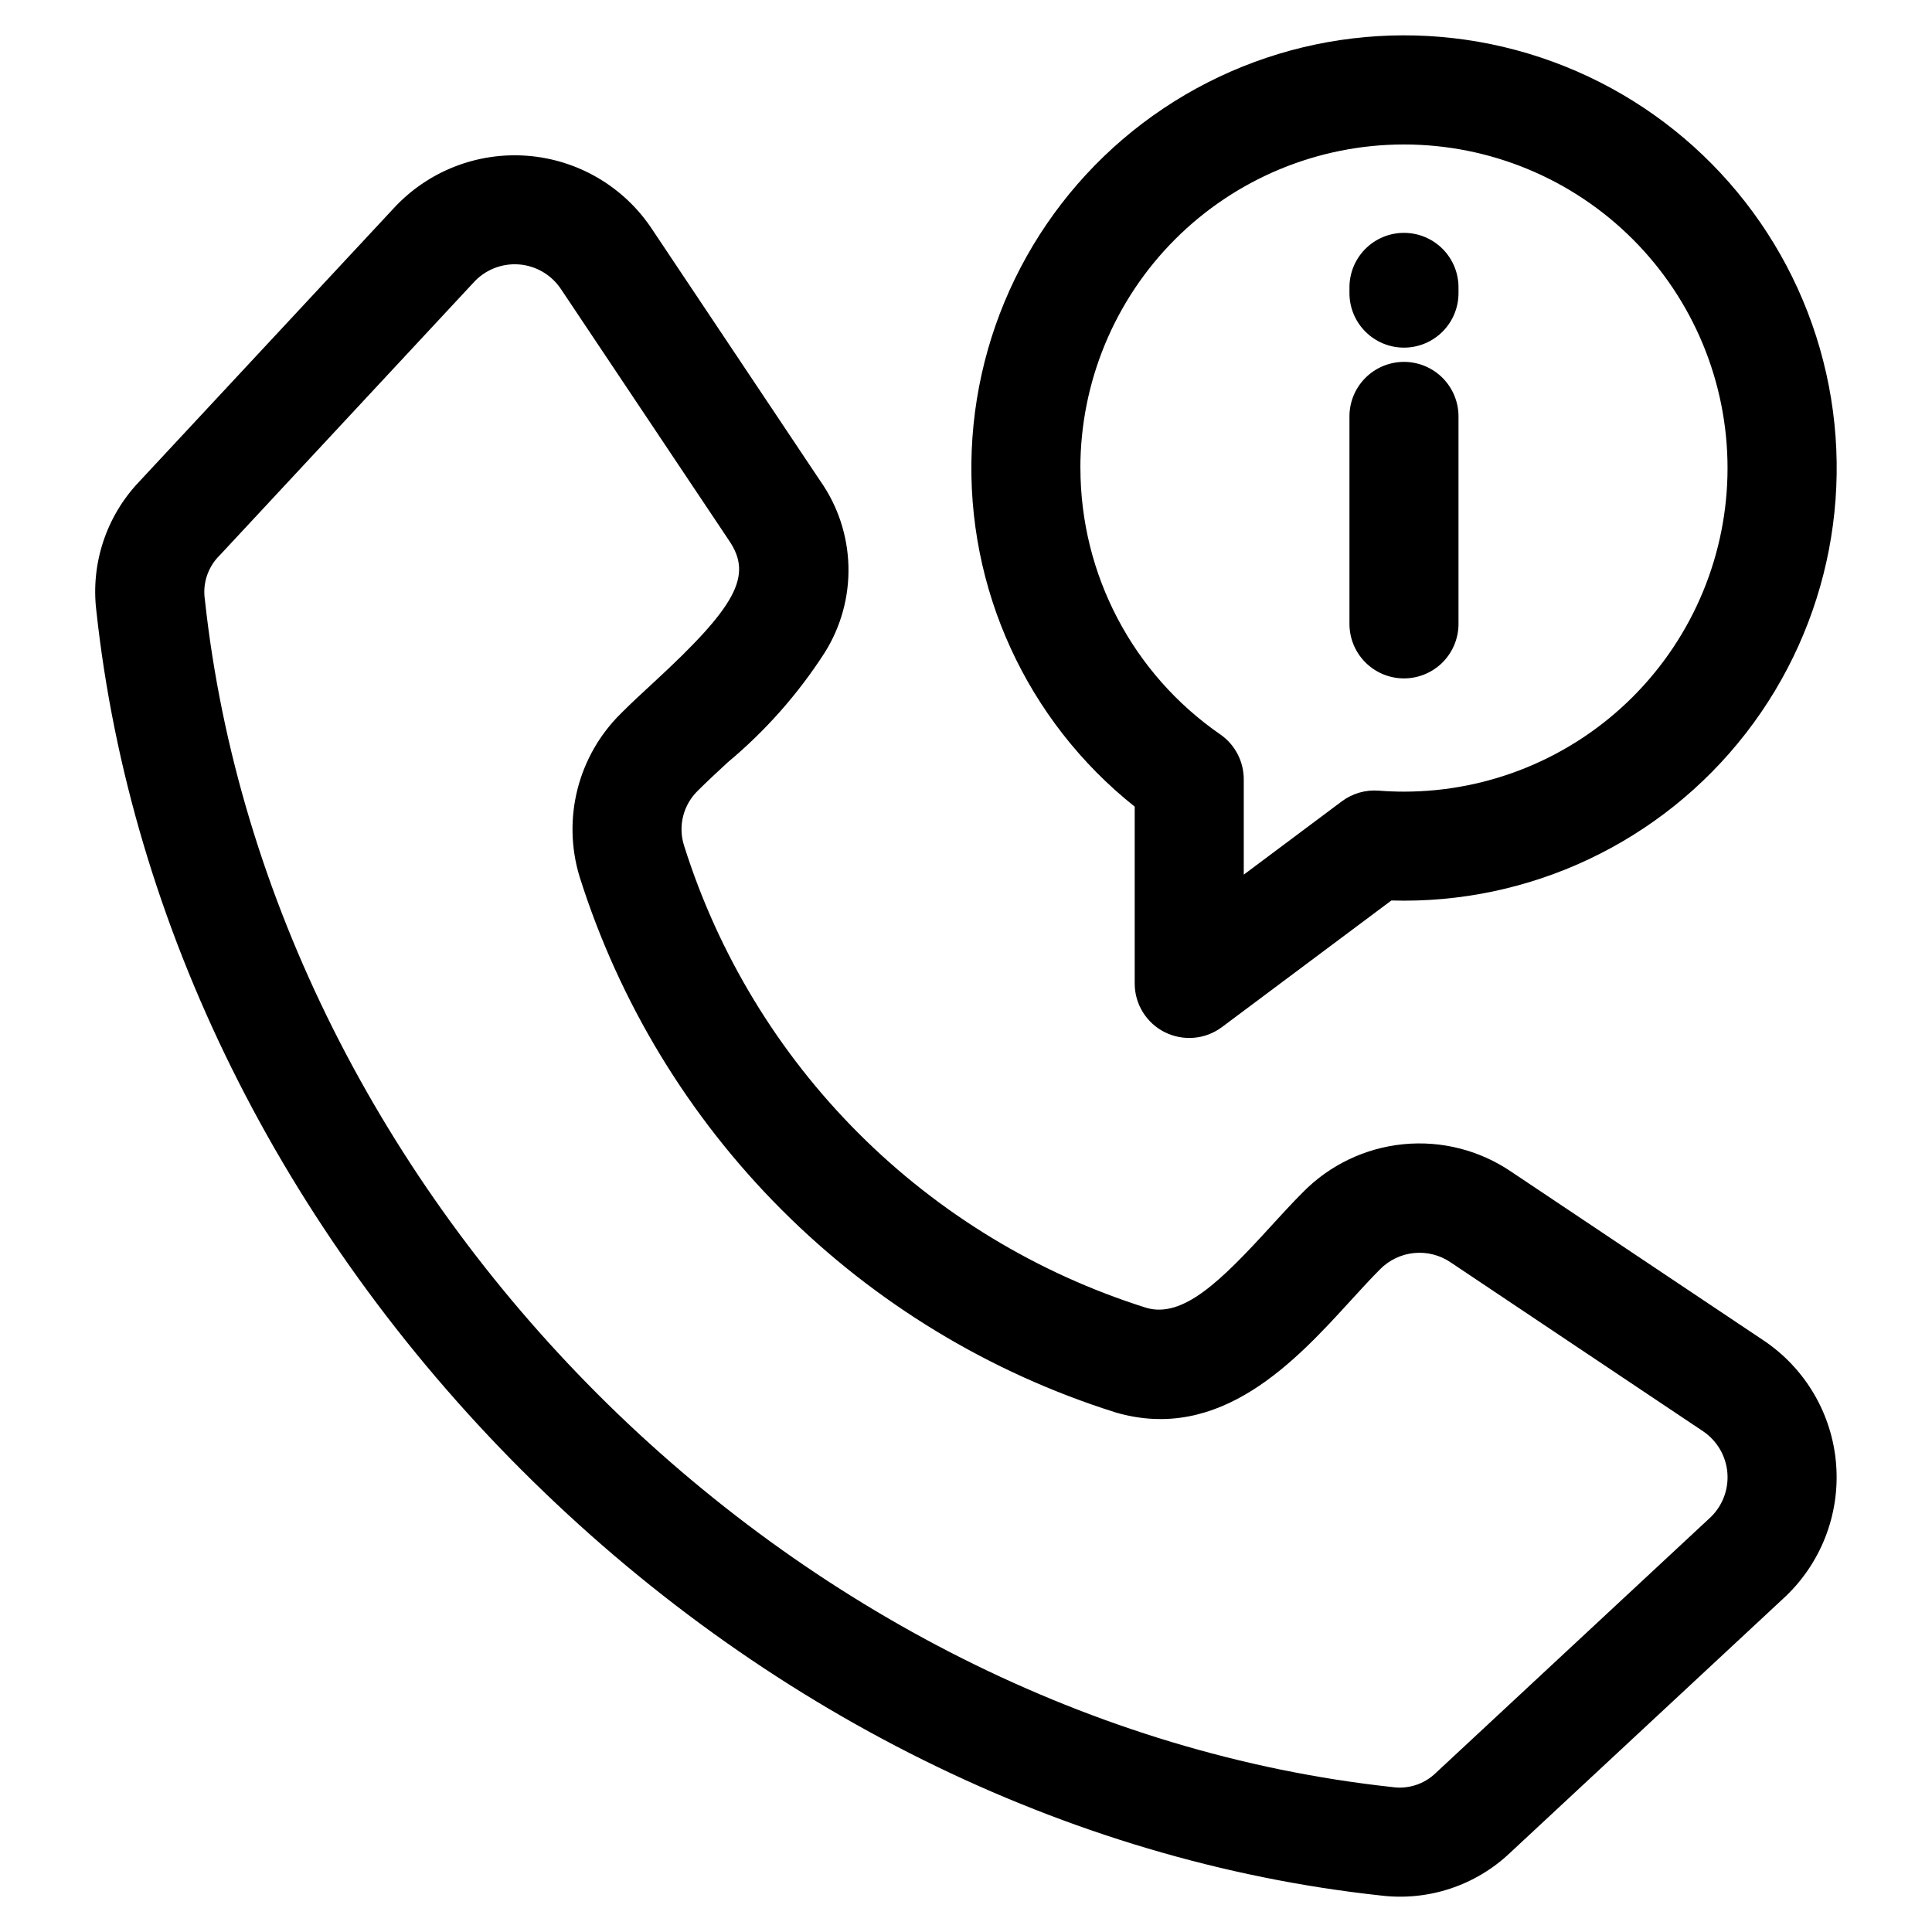 <?xml version="1.0" encoding="UTF-8"?>
<!-- Uploaded to: SVG Repo, www.svgrepo.com, Generator: SVG Repo Mixer Tools -->
<svg fill="#000000" width="800px" height="800px" version="1.1" viewBox="144 144 512 512" xmlns="http://www.w3.org/2000/svg">
 <path d="m501.62 221.4v-0.961c-0.074-3.879 1.414-7.629 4.133-10.398s6.434-4.332 10.316-4.332c3.879 0 7.598 1.562 10.316 4.332 2.715 2.769 4.207 6.519 4.133 10.398v0.961c0.074 3.879-1.418 7.625-4.133 10.395-2.719 2.769-6.438 4.332-10.316 4.332-3.883 0-7.598-1.562-10.316-4.332s-4.207-6.516-4.133-10.395zm0 87.656v-54.422c-0.074-3.879 1.414-7.629 4.133-10.398s6.434-4.332 10.316-4.332c3.879 0 7.598 1.562 10.316 4.332 2.715 2.769 4.207 6.519 4.133 10.398v54.422c0.074 3.879-1.418 7.625-4.133 10.398-2.719 2.769-6.438 4.328-10.316 4.328-3.883 0-7.598-1.559-10.316-4.328-2.719-2.773-4.207-6.519-4.133-10.398zm-71.297-41.016c0.012 28.184 13.863 54.566 37.055 70.582 3.898 2.699 6.227 7.141 6.231 11.883v25.285l25.984-19.426c2.809-2.094 6.277-3.102 9.77-2.832 2.215 0.168 4.469 0.262 6.691 0.262 22.746 0 44.559-9.031 60.641-25.113 16.082-16.082 25.121-37.895 25.121-60.637s-9.035-44.555-25.117-60.641c-16.082-16.082-37.891-25.117-60.637-25.117-22.742 0-44.555 9.035-60.637 25.117-16.082 16.082-25.117 37.895-25.117 60.637zm22.363 149.5c2.394 1.203 5.078 1.711 7.75 1.477 2.668-0.234 5.223-1.211 7.371-2.812l44.914-33.562-0.004-0.004c36.594 1.074 71.5-15.387 93.945-44.309 22.445-28.918 29.734-66.816 19.613-102-10.117-35.18-36.43-63.414-70.809-75.988-34.383-12.574-72.699-7.977-103.13 12.379-30.43 20.352-49.312 54.008-50.82 90.586-1.508 36.578 14.539 71.676 43.191 94.461v46.859c-0.004 2.68 0.738 5.305 2.144 7.586s3.418 4.125 5.812 5.328zm-250.68-126.16c-2.965 3.047-4.34 7.301-3.715 11.508 17.246 159.21 155.48 297.44 314.66 314.7 4.207 0.617 8.465-0.754 11.52-3.711l72.379-67.352c3.438-3.039 5.262-7.508 4.934-12.086-0.332-4.574-2.781-8.734-6.621-11.25l-66.723-44.645c-2.844-1.938-6.273-2.816-9.695-2.477-3.418 0.336-6.613 1.863-9.023 4.316-2.418 2.418-4.992 5.238-7.715 8.215-14.59 15.988-34.586 37.871-62.41 29.699v-0.004c-33.348-10.508-63.672-28.906-88.395-53.633-24.727-24.723-43.121-55.047-53.629-88.398-2.281-7.527-2.461-15.535-0.52-23.156 1.945-7.621 5.938-14.566 11.543-20.082 2.727-2.727 5.644-5.426 8.738-8.273 21.832-20.125 26.125-28.168 19.988-37.328l-44.609-66.734c-2.516-3.84-6.672-6.285-11.25-6.617-4.574-0.328-9.043 1.492-12.086 4.93l-67.352 72.379zm80.258 242.23c63.668 63.672 144.49 103.7 227.59 112.71 12.559 1.555 25.148-2.59 34.324-11.301l72.367-67.352c9.902-9.059 15.086-22.172 14.051-35.555-1.035-13.379-8.176-25.539-19.352-32.965l-66.75-44.633c-8.379-5.703-18.496-8.281-28.586-7.289-10.09 0.996-19.512 5.496-26.621 12.727-2.879 2.879-5.797 6.066-8.617 9.16-13.133 14.371-23.18 24.332-32.93 21.461h0.004c-28.754-9.059-54.902-24.918-76.219-46.238-21.316-21.316-37.176-47.461-46.234-76.215-1.668-5.191-0.227-10.879 3.711-14.648 2.324-2.324 5.027-4.832 7.898-7.484 9.969-8.312 18.613-18.098 25.641-29.012 4.324-6.871 6.519-14.871 6.301-22.988-0.215-8.117-2.832-15.988-7.519-22.621l-44.59-66.734c-7.43-11.176-19.59-18.312-32.969-19.348-13.383-1.035-26.496 4.144-35.555 14.043l-67.363 72.359c-8.711 9.172-12.859 21.762-11.297 34.316 9.008 83.105 49.031 163.94 112.71 227.61z" fill-rule="evenodd"/>
</svg>